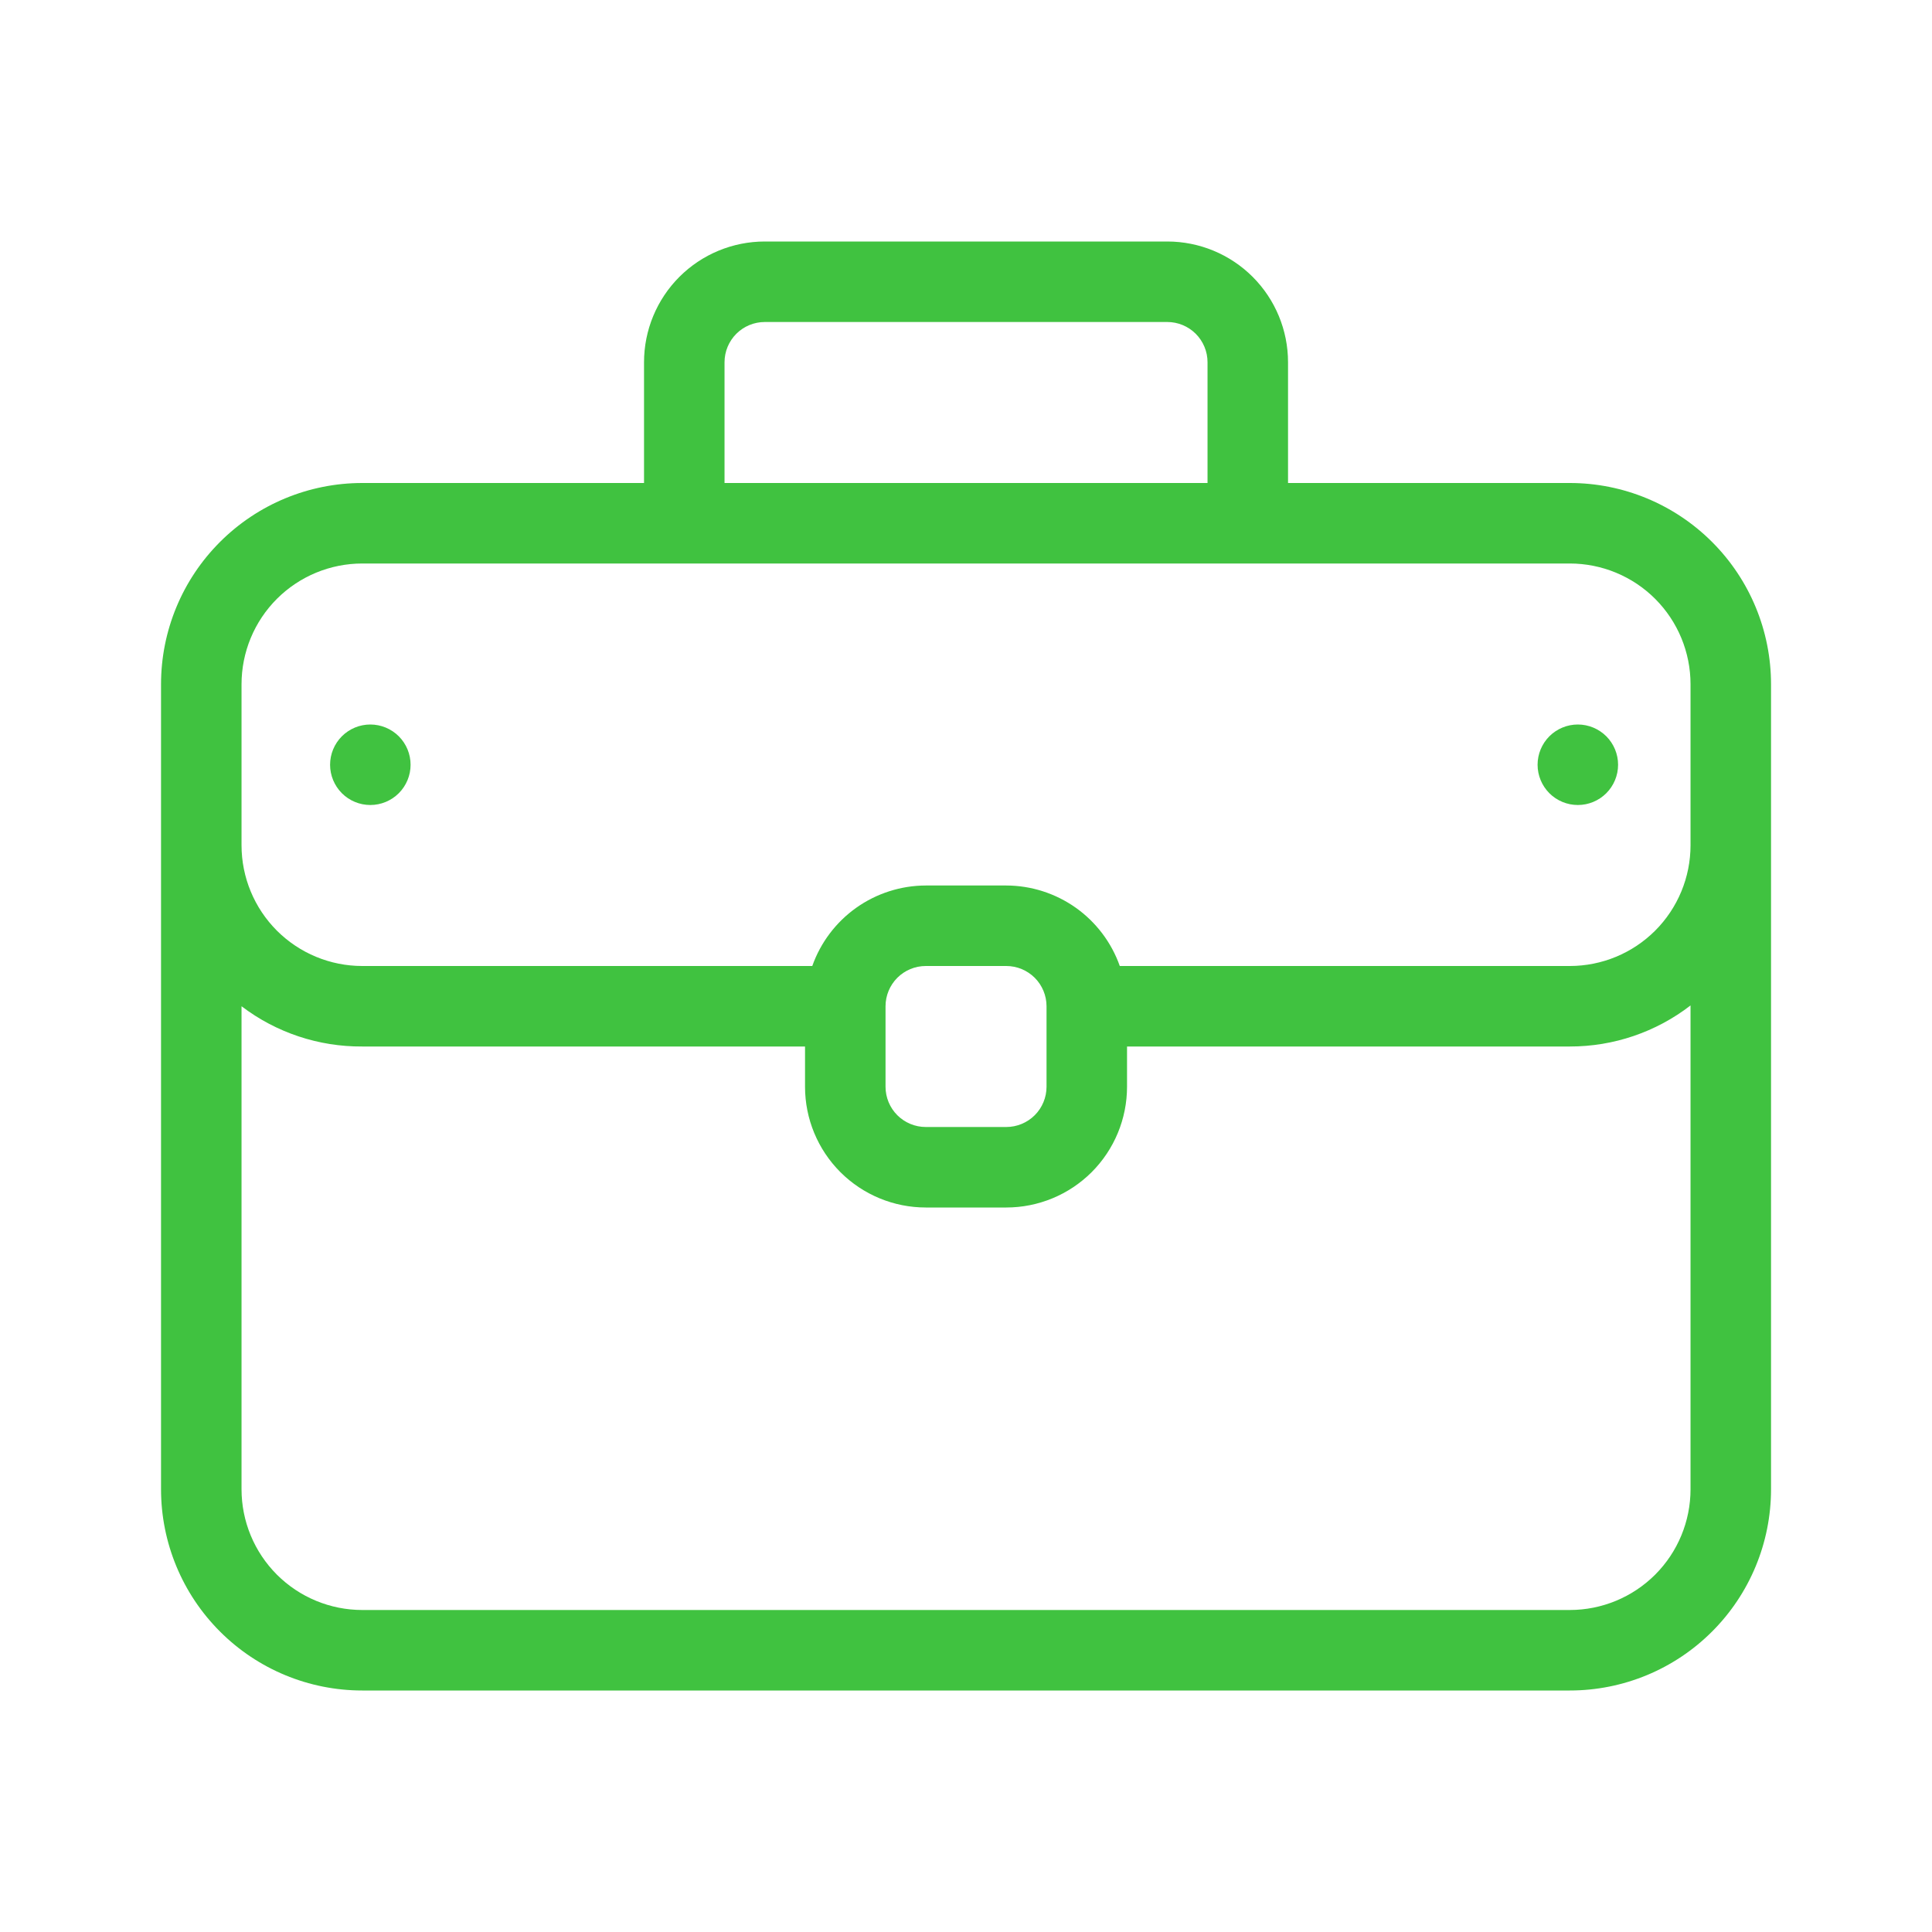 <?xml version="1.0" encoding="UTF-8"?> <svg xmlns="http://www.w3.org/2000/svg" width="60" height="60" viewBox="0 0 60 60" fill="none"><path d="M48.751 15H40.001V11.25C40.001 10.255 39.606 9.302 38.903 8.598C38.199 7.895 37.245 7.5 36.251 7.5H23.751C22.756 7.5 21.803 7.895 21.099 8.598C20.396 9.302 20.001 10.255 20.001 11.25V15H11.251C9.593 15 8.004 15.659 6.832 16.831C5.659 18.003 5.001 19.592 5.001 21.25V46.25C5.001 47.908 5.659 49.497 6.832 50.669C8.004 51.842 9.593 52.5 11.251 52.5H48.751C50.409 52.5 51.998 51.842 53.17 50.669C54.343 49.497 55.001 47.908 55.001 46.25V21.25C55.001 19.592 54.343 18.003 53.17 16.831C51.998 15.659 50.409 15 48.751 15ZM22.501 11.25C22.501 10.918 22.633 10.601 22.867 10.366C23.102 10.132 23.419 10 23.751 10H36.251C36.583 10 36.9 10.132 37.135 10.366C37.369 10.601 37.501 10.918 37.501 11.25V15H22.501V11.25ZM52.501 46.25C52.501 47.245 52.106 48.198 51.403 48.902C50.699 49.605 49.745 50 48.751 50H11.251C10.256 50 9.303 49.605 8.599 48.902C7.896 48.198 7.501 47.245 7.501 46.25V31.25C8.578 32.07 9.897 32.509 11.251 32.5H25.001V33.75C25.001 34.745 25.396 35.698 26.099 36.402C26.803 37.105 27.756 37.5 28.751 37.5H31.251C32.245 37.5 33.199 37.105 33.903 36.402C34.606 35.698 35.001 34.745 35.001 33.75V32.5H48.751C50.108 32.502 51.427 32.054 52.501 31.225V46.25ZM27.501 33.75V31.25C27.501 30.919 27.633 30.601 27.867 30.366C28.102 30.132 28.419 30 28.751 30H31.251C31.582 30 31.9 30.132 32.135 30.366C32.369 30.601 32.501 30.919 32.501 31.25V33.75C32.501 34.081 32.369 34.4 32.135 34.634C31.9 34.868 31.582 35 31.251 35H28.751C28.419 35 28.102 34.868 27.867 34.634C27.633 34.4 27.501 34.081 27.501 33.75ZM52.501 26.25C52.501 27.245 52.106 28.198 51.403 28.902C50.699 29.605 49.745 30 48.751 30H34.776C34.518 29.271 34.041 28.639 33.41 28.191C32.779 27.744 32.025 27.502 31.251 27.5H28.751C27.977 27.502 27.223 27.744 26.592 28.191C25.961 28.639 25.484 29.271 25.226 30H11.251C10.256 30 9.303 29.605 8.599 28.902C7.896 28.198 7.501 27.245 7.501 26.25V21.25C7.501 20.255 7.896 19.302 8.599 18.598C9.303 17.895 10.256 17.5 11.251 17.5H48.751C49.745 17.5 50.699 17.895 51.403 18.598C52.106 19.302 52.501 20.255 52.501 21.25V26.25ZM11.501 22.5C11.169 22.5 10.851 22.632 10.617 22.866C10.383 23.101 10.251 23.419 10.251 23.75C10.251 24.081 10.383 24.399 10.617 24.634C10.851 24.868 11.169 25 11.501 25C11.832 25 12.15 24.868 12.385 24.634C12.619 24.399 12.751 24.081 12.751 23.75C12.751 23.419 12.619 23.101 12.385 22.866C12.15 22.632 11.832 22.5 11.501 22.5ZM49.001 22.5C48.669 22.5 48.352 22.632 48.117 22.866C47.883 23.101 47.751 23.419 47.751 23.75C47.751 24.081 47.883 24.399 48.117 24.634C48.352 24.868 48.669 25 49.001 25C49.333 25 49.65 24.868 49.885 24.634C50.119 24.399 50.251 24.081 50.251 23.75C50.251 23.419 50.119 23.101 49.885 22.866C49.65 22.632 49.333 22.5 49.001 22.5Z" fill="#40C240"></path></svg> 